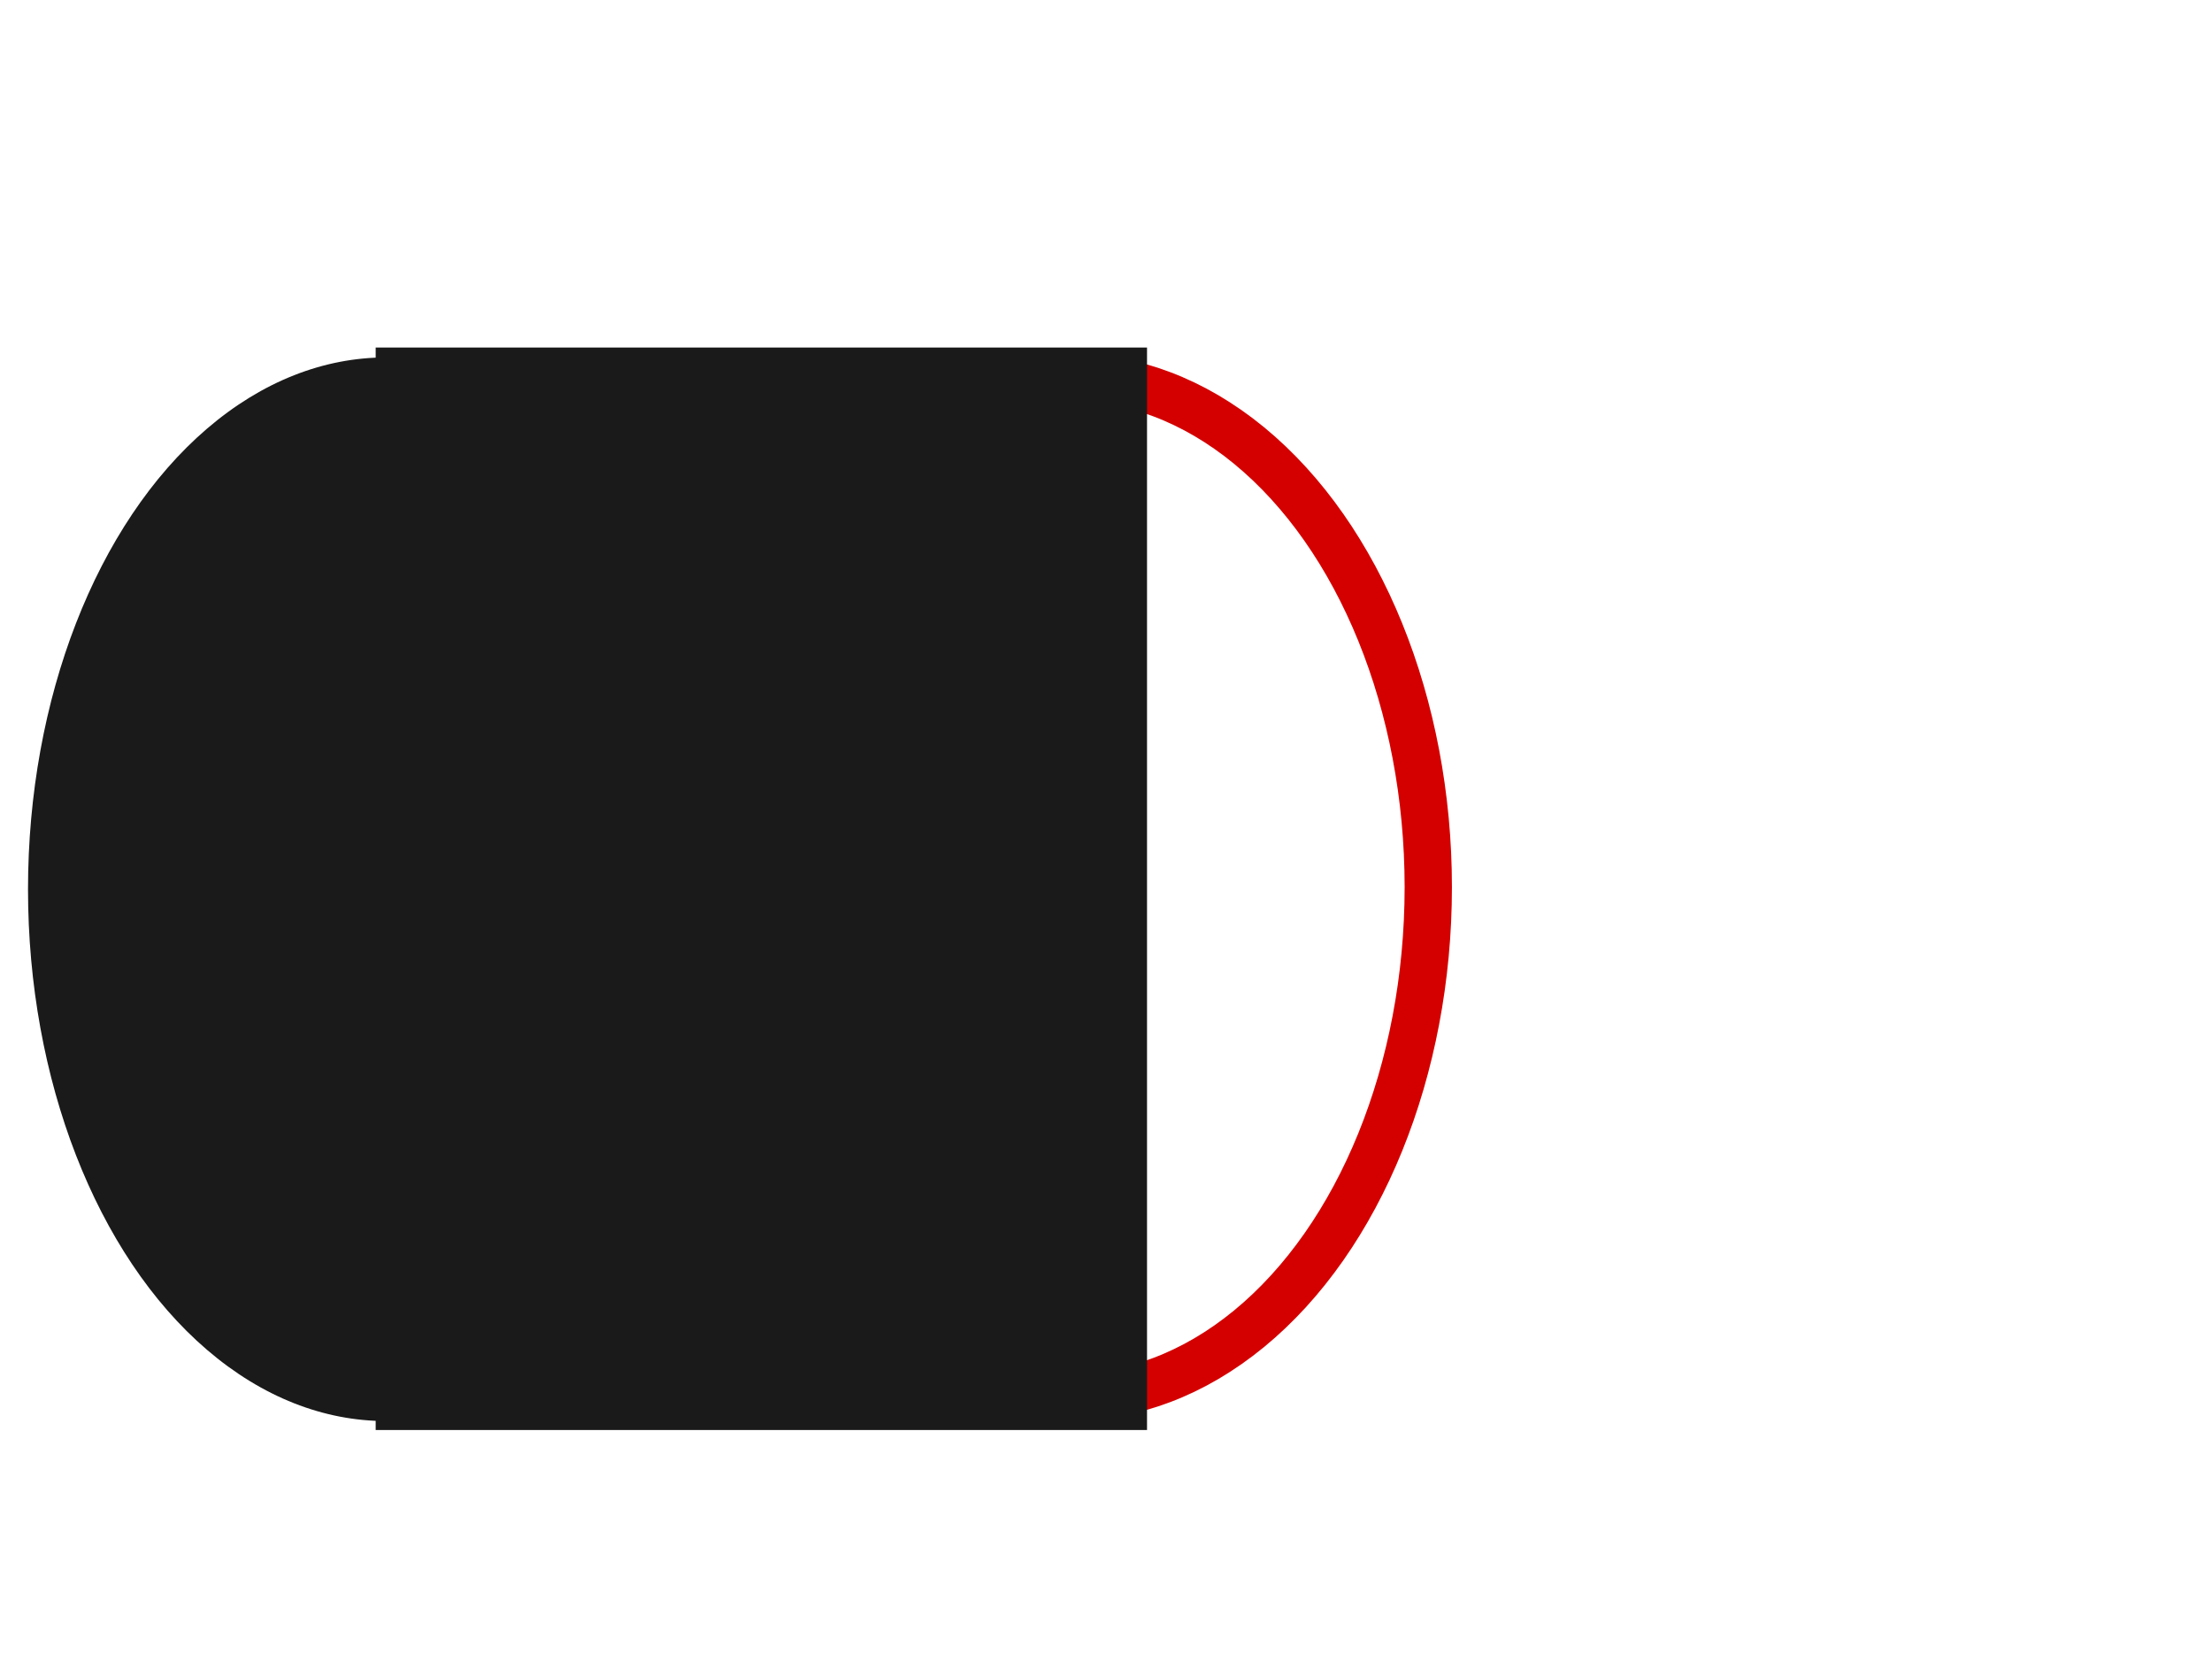 <?xml version="1.0" encoding="UTF-8" standalone="no"?>
<svg
   xmlns:dc="http://purl.org/dc/elements/1.1/"
   xmlns:cc="http://creativecommons.org/ns#"
   xmlns:rdf="http://www.w3.org/1999/02/22-rdf-syntax-ns#"
   xmlns:svg="http://www.w3.org/2000/svg"
   xmlns="http://www.w3.org/2000/svg"
   xmlns:sodipodi="http://sodipodi.sourceforge.net/DTD/sodipodi-0.dtd"
   xmlns:inkscape="http://www.inkscape.org/namespaces/inkscape"
   width="79.184"
   height="59.495"
   viewBox="0 0 20.951 15.742"
   version="1.1"
   id="svg8"
   inkscape:version="1.0.1 (3bc2e813f5, 2020-09-07)"
   sodipodi:docname="redLightsOff.svg">
  <defs
     id="defs2" />
  <sodipodi:namedview
     id="base"
     pagecolor="#ffffff"
     bordercolor="#666666"
     borderopacity="1.0"
     inkscape:pageopacity="0.0"
     inkscape:pageshadow="2"
     inkscape:zoom="3.959798"
     inkscape:cx="0.73052509"
     inkscape:cy="21.83892"
     inkscape:document-units="mm"
     inkscape:current-layer="layer1"
     inkscape:document-rotation="0"
     showgrid="false"
     units="px"
     inkscape:pagecheckerboard="true"
     inkscape:showpageshadow="false"
     borderlayer="false"
     lock-margins="true"
     fit-margin-top="1"
     fit-margin-left="1"
     fit-margin-right="1"
     fit-margin-bottom="1"
     inkscape:window-width="1685"
     inkscape:window-height="1199"
     inkscape:window-x="1610"
     inkscape:window-y="77"
     inkscape:window-maximized="0" />
  <g
     inkscape:label="Calque 1"
     inkscape:groupmode="layer"
     id="layer1"
     transform="translate(-7.776,-8.771)">
    <ellipse
       style="fill:#1a1a1a;stroke-width:0.457"
       id="path42"
       cx="11.431"
       cy="17.192"
       rx="3.39"
       ry="5.036" />
    <ellipse
       style="fill:none;fill-opacity:1;stroke:#d40000;stroke-width:0.448;stroke-opacity:1"
       id="path42-3"
       cx="17.909"
       cy="17.172"
       rx="3.395"
       ry="4.829" />
    <rect
       style="fill:#1a1a1a;stroke-width:0.265"
       id="rect59"
       width="7.306"
       height="10.251"
       x="11.334"
       y="12.062" />
  </g>
</svg>
